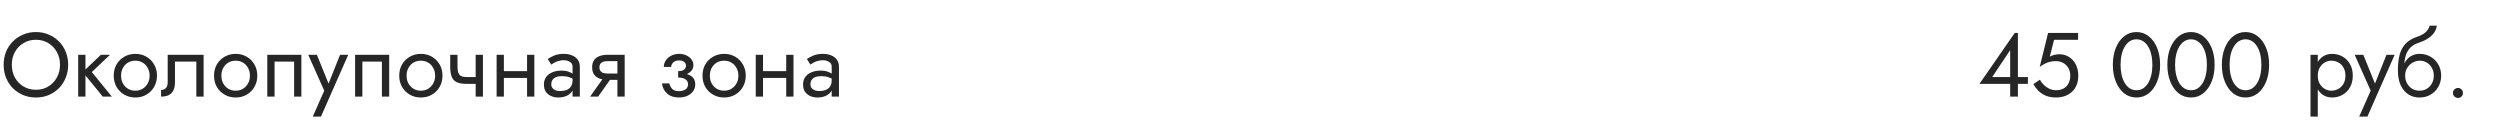 <?xml version="1.0" encoding="UTF-8"?> <svg xmlns="http://www.w3.org/2000/svg" width="440" height="23" viewBox="0 0 440 23" fill="none"> <path d="M2.08 11.4C2.08 12.243 2.261 12.995 2.624 13.656C2.997 14.317 3.504 14.84 4.144 15.224C4.784 15.608 5.509 15.8 6.32 15.8C7.141 15.8 7.867 15.608 8.496 15.224C9.136 14.84 9.637 14.317 10 13.656C10.373 12.995 10.56 12.243 10.56 11.4C10.56 10.557 10.373 9.805 10 9.144C9.637 8.483 9.136 7.96 8.496 7.576C7.867 7.192 7.141 7 6.32 7C5.509 7 4.784 7.192 4.144 7.576C3.504 7.96 2.997 8.483 2.624 9.144C2.261 9.805 2.08 10.557 2.08 11.4ZM0.64 11.4C0.64 10.579 0.779 9.821 1.056 9.128C1.344 8.424 1.744 7.816 2.256 7.304C2.768 6.781 3.371 6.376 4.064 6.088C4.757 5.789 5.509 5.64 6.32 5.64C7.141 5.64 7.893 5.789 8.576 6.088C9.269 6.376 9.872 6.781 10.384 7.304C10.896 7.816 11.291 8.424 11.568 9.128C11.856 9.821 12 10.579 12 11.4C12 12.211 11.856 12.968 11.568 13.672C11.291 14.376 10.896 14.989 10.384 15.512C9.872 16.024 9.269 16.429 8.576 16.728C7.893 17.016 7.141 17.16 6.32 17.16C5.509 17.16 4.757 17.016 4.064 16.728C3.371 16.429 2.768 16.024 2.256 15.512C1.744 14.989 1.344 14.376 1.056 13.672C0.779 12.968 0.64 12.211 0.64 11.4ZM13.761 9.64H15.041V17H13.761V9.64ZM17.761 9.64H19.361L16.161 12.68L19.681 17H18.081L14.561 12.68L17.761 9.64ZM20.013 13.32C20.013 12.573 20.178 11.912 20.509 11.336C20.851 10.76 21.309 10.307 21.885 9.976C22.461 9.645 23.107 9.48 23.821 9.48C24.547 9.48 25.192 9.645 25.757 9.976C26.333 10.307 26.787 10.76 27.117 11.336C27.459 11.912 27.629 12.573 27.629 13.32C27.629 14.056 27.459 14.717 27.117 15.304C26.787 15.88 26.333 16.333 25.757 16.664C25.192 16.995 24.547 17.16 23.821 17.16C23.107 17.16 22.461 16.995 21.885 16.664C21.309 16.333 20.851 15.88 20.509 15.304C20.178 14.717 20.013 14.056 20.013 13.32ZM21.309 13.32C21.309 13.832 21.416 14.285 21.629 14.68C21.853 15.075 22.152 15.389 22.525 15.624C22.909 15.848 23.341 15.96 23.821 15.96C24.301 15.96 24.728 15.848 25.101 15.624C25.485 15.389 25.784 15.075 25.997 14.68C26.221 14.285 26.333 13.832 26.333 13.32C26.333 12.808 26.221 12.355 25.997 11.96C25.784 11.555 25.485 11.24 25.101 11.016C24.728 10.792 24.301 10.68 23.821 10.68C23.341 10.68 22.909 10.792 22.525 11.016C22.152 11.24 21.853 11.555 21.629 11.96C21.416 12.355 21.309 12.808 21.309 13.32ZM35.836 9.64V17H34.556V10.84H30.796V14.44C30.796 15.016 30.705 15.496 30.523 15.88C30.353 16.253 30.086 16.536 29.724 16.728C29.361 16.909 28.902 17 28.348 17V15.832C28.668 15.832 28.939 15.731 29.163 15.528C29.398 15.325 29.515 14.963 29.515 14.44V9.64H35.836ZM37.669 13.32C37.669 12.573 37.835 11.912 38.165 11.336C38.507 10.76 38.965 10.307 39.541 9.976C40.117 9.645 40.763 9.48 41.477 9.48C42.203 9.48 42.848 9.645 43.413 9.976C43.989 10.307 44.443 10.76 44.773 11.336C45.115 11.912 45.285 12.573 45.285 13.32C45.285 14.056 45.115 14.717 44.773 15.304C44.443 15.88 43.989 16.333 43.413 16.664C42.848 16.995 42.203 17.16 41.477 17.16C40.763 17.16 40.117 16.995 39.541 16.664C38.965 16.333 38.507 15.88 38.165 15.304C37.835 14.717 37.669 14.056 37.669 13.32ZM38.965 13.32C38.965 13.832 39.072 14.285 39.285 14.68C39.509 15.075 39.808 15.389 40.181 15.624C40.565 15.848 40.997 15.96 41.477 15.96C41.957 15.96 42.384 15.848 42.757 15.624C43.141 15.389 43.44 15.075 43.653 14.68C43.877 14.285 43.989 13.832 43.989 13.32C43.989 12.808 43.877 12.355 43.653 11.96C43.44 11.555 43.141 11.24 42.757 11.016C42.384 10.792 41.957 10.68 41.477 10.68C40.997 10.68 40.565 10.792 40.181 11.016C39.808 11.24 39.509 11.555 39.285 11.96C39.072 12.355 38.965 12.808 38.965 13.32ZM53.044 9.64V17H51.764V10.84H48.324V17H47.044V9.64H53.044ZM61.29 9.64L56.49 20.52H55.05L57.066 15.96L54.25 9.64H55.77L58.106 15.4L57.578 15.336L59.85 9.64H61.29ZM68.497 9.64V17H67.217V10.84H63.777V17H62.497V9.64H68.497ZM70.263 13.32C70.263 12.573 70.428 11.912 70.759 11.336C71.1 10.76 71.559 10.307 72.135 9.976C72.711 9.645 73.356 9.48 74.071 9.48C74.796 9.48 75.442 9.645 76.007 9.976C76.583 10.307 77.037 10.76 77.367 11.336C77.709 11.912 77.879 12.573 77.879 13.32C77.879 14.056 77.709 14.717 77.367 15.304C77.037 15.88 76.583 16.333 76.007 16.664C75.442 16.995 74.796 17.16 74.071 17.16C73.356 17.16 72.711 16.995 72.135 16.664C71.559 16.333 71.1 15.88 70.759 15.304C70.428 14.717 70.263 14.056 70.263 13.32ZM71.559 13.32C71.559 13.832 71.666 14.285 71.879 14.68C72.103 15.075 72.402 15.389 72.775 15.624C73.159 15.848 73.591 15.96 74.071 15.96C74.551 15.96 74.978 15.848 75.351 15.624C75.735 15.389 76.034 15.075 76.247 14.68C76.471 14.285 76.583 13.832 76.583 13.32C76.583 12.808 76.471 12.355 76.247 11.96C76.034 11.555 75.735 11.24 75.351 11.016C74.978 10.792 74.551 10.68 74.071 10.68C73.591 10.68 73.159 10.792 72.775 11.016C72.402 11.24 72.103 11.555 71.879 11.96C71.666 12.355 71.559 12.808 71.559 13.32ZM82.118 14.76V13.56H84.629V14.76H82.118ZM83.718 9.64H84.998V17H83.718V9.64ZM80.517 9.64V11.752C80.517 12.179 80.566 12.525 80.662 12.792C80.757 13.059 80.923 13.256 81.157 13.384C81.392 13.501 81.712 13.56 82.118 13.56V14.76C81.382 14.76 80.8 14.659 80.374 14.456C79.957 14.253 79.664 13.933 79.493 13.496C79.323 13.048 79.237 12.467 79.237 11.752V9.64H80.517ZM88.155 13.72V12.52H93.595V13.72H88.155ZM92.763 9.64H94.043V17H92.763V9.64ZM87.403 9.64H88.683V17H87.403V9.64ZM97.026 14.84C97.026 15.096 97.095 15.315 97.234 15.496C97.373 15.667 97.559 15.8 97.794 15.896C98.029 15.981 98.29 16.024 98.578 16.024C99.005 16.024 99.383 15.96 99.714 15.832C100.045 15.704 100.301 15.501 100.482 15.224C100.674 14.947 100.77 14.579 100.77 14.12L101.026 14.92C101.026 15.389 100.898 15.795 100.642 16.136C100.397 16.467 100.066 16.723 99.65 16.904C99.234 17.075 98.77 17.16 98.258 17.16C97.799 17.16 97.378 17.075 96.994 16.904C96.61 16.733 96.301 16.483 96.066 16.152C95.842 15.811 95.73 15.389 95.73 14.888C95.73 14.365 95.858 13.923 96.114 13.56C96.37 13.197 96.733 12.92 97.202 12.728C97.671 12.525 98.226 12.424 98.866 12.424C99.335 12.424 99.735 12.488 100.066 12.616C100.407 12.733 100.679 12.872 100.882 13.032C101.085 13.181 101.223 13.304 101.298 13.4V14.152C100.935 13.896 100.567 13.709 100.194 13.592C99.821 13.464 99.399 13.4 98.93 13.4C98.503 13.4 98.146 13.459 97.858 13.576C97.581 13.693 97.373 13.859 97.234 14.072C97.095 14.285 97.026 14.541 97.026 14.84ZM97.026 11.368L96.402 10.392C96.679 10.189 97.053 9.987 97.522 9.784C97.991 9.581 98.557 9.48 99.218 9.48C99.783 9.48 100.274 9.571 100.69 9.752C101.117 9.923 101.447 10.173 101.682 10.504C101.927 10.835 102.05 11.24 102.05 11.72V17H100.77V11.72C100.77 11.347 100.61 11.069 100.29 10.888C99.981 10.696 99.623 10.6 99.218 10.6C98.866 10.6 98.546 10.648 98.258 10.744C97.97 10.829 97.719 10.936 97.506 11.064C97.303 11.181 97.143 11.283 97.026 11.368ZM105.272 17H103.864L106.584 13.16H107.992L105.272 17ZM109.944 17H108.664V9.64H109.944V17ZM109.192 12.936V14.056H106.904C106.402 14.056 105.944 13.981 105.528 13.832C105.122 13.683 104.802 13.448 104.568 13.128C104.333 12.797 104.216 12.371 104.216 11.848C104.216 11.315 104.333 10.888 104.568 10.568C104.802 10.248 105.122 10.013 105.528 9.864C105.944 9.715 106.402 9.64 106.904 9.64H109.192V10.76H106.904C106.594 10.76 106.333 10.803 106.12 10.888C105.917 10.963 105.762 11.08 105.656 11.24C105.549 11.4 105.496 11.603 105.496 11.848C105.496 12.093 105.549 12.296 105.656 12.456C105.762 12.616 105.917 12.739 106.12 12.824C106.333 12.899 106.594 12.936 106.904 12.936H109.192ZM119.355 13.32V12.52C119.846 12.52 120.198 12.429 120.411 12.248C120.624 12.056 120.731 11.827 120.731 11.56C120.731 11.272 120.624 11.048 120.411 10.888C120.198 10.717 119.899 10.632 119.515 10.632C119.195 10.632 118.928 10.696 118.715 10.824C118.512 10.941 118.363 11.091 118.267 11.272C118.171 11.443 118.123 11.613 118.123 11.784H116.827C116.827 11.368 116.944 10.984 117.179 10.632C117.414 10.28 117.734 10.003 118.139 9.8C118.544 9.587 119.003 9.48 119.515 9.48C119.995 9.48 120.427 9.571 120.811 9.752C121.195 9.933 121.494 10.173 121.707 10.472C121.931 10.771 122.043 11.101 122.043 11.464C122.043 11.997 121.803 12.44 121.323 12.792C120.854 13.144 120.198 13.32 119.355 13.32ZM119.483 17.16C118.619 17.16 117.926 16.925 117.403 16.456C116.891 15.987 116.592 15.395 116.507 14.68H117.803C117.878 15.032 118.038 15.347 118.283 15.624C118.528 15.901 118.928 16.04 119.483 16.04C119.824 16.04 120.112 15.992 120.347 15.896C120.592 15.8 120.779 15.661 120.907 15.48C121.035 15.299 121.099 15.091 121.099 14.856C121.099 14.6 121.03 14.381 120.891 14.2C120.763 14.019 120.566 13.88 120.299 13.784C120.043 13.688 119.728 13.64 119.355 13.64V12.84C120.272 12.84 121.003 13 121.547 13.32C122.091 13.64 122.363 14.147 122.363 14.84C122.363 15.32 122.23 15.736 121.963 16.088C121.707 16.429 121.36 16.696 120.923 16.888C120.486 17.069 120.006 17.16 119.483 17.16ZM123.638 13.32C123.638 12.573 123.803 11.912 124.134 11.336C124.475 10.76 124.934 10.307 125.51 9.976C126.086 9.645 126.731 9.48 127.446 9.48C128.171 9.48 128.817 9.645 129.382 9.976C129.958 10.307 130.411 10.76 130.742 11.336C131.083 11.912 131.254 12.573 131.254 13.32C131.254 14.056 131.083 14.717 130.742 15.304C130.411 15.88 129.958 16.333 129.382 16.664C128.817 16.995 128.171 17.16 127.446 17.16C126.731 17.16 126.086 16.995 125.51 16.664C124.934 16.333 124.475 15.88 124.134 15.304C123.803 14.717 123.638 14.056 123.638 13.32ZM124.934 13.32C124.934 13.832 125.041 14.285 125.254 14.68C125.478 15.075 125.777 15.389 126.15 15.624C126.534 15.848 126.966 15.96 127.446 15.96C127.926 15.96 128.353 15.848 128.726 15.624C129.11 15.389 129.409 15.075 129.622 14.68C129.846 14.285 129.958 13.832 129.958 13.32C129.958 12.808 129.846 12.355 129.622 11.96C129.409 11.555 129.11 11.24 128.726 11.016C128.353 10.792 127.926 10.68 127.446 10.68C126.966 10.68 126.534 10.792 126.15 11.016C125.777 11.24 125.478 11.555 125.254 11.96C125.041 12.355 124.934 12.808 124.934 13.32ZM133.765 13.72V12.52H139.205V13.72H133.765ZM138.373 9.64H139.653V17H138.373V9.64ZM133.013 9.64H134.293V17H133.013V9.64ZM142.635 14.84C142.635 15.096 142.705 15.315 142.843 15.496C142.982 15.667 143.169 15.8 143.403 15.896C143.638 15.981 143.899 16.024 144.187 16.024C144.614 16.024 144.993 15.96 145.323 15.832C145.654 15.704 145.91 15.501 146.091 15.224C146.283 14.947 146.379 14.579 146.379 14.12L146.635 14.92C146.635 15.389 146.507 15.795 146.251 16.136C146.006 16.467 145.675 16.723 145.259 16.904C144.843 17.075 144.379 17.16 143.867 17.16C143.409 17.16 142.987 17.075 142.603 16.904C142.219 16.733 141.91 16.483 141.675 16.152C141.451 15.811 141.339 15.389 141.339 14.888C141.339 14.365 141.467 13.923 141.723 13.56C141.979 13.197 142.342 12.92 142.811 12.728C143.281 12.525 143.835 12.424 144.475 12.424C144.945 12.424 145.345 12.488 145.675 12.616C146.017 12.733 146.289 12.872 146.491 13.032C146.694 13.181 146.833 13.304 146.907 13.4V14.152C146.545 13.896 146.177 13.709 145.803 13.592C145.43 13.464 145.009 13.4 144.539 13.4C144.113 13.4 143.755 13.459 143.467 13.576C143.19 13.693 142.982 13.859 142.843 14.072C142.705 14.285 142.635 14.541 142.635 14.84ZM142.635 11.368L142.011 10.392C142.289 10.189 142.662 9.987 143.131 9.784C143.601 9.581 144.166 9.48 144.827 9.48C145.393 9.48 145.883 9.571 146.299 9.752C146.726 9.923 147.057 10.173 147.291 10.504C147.537 10.835 147.659 11.24 147.659 11.72V17H146.379V11.72C146.379 11.347 146.219 11.069 145.899 10.888C145.59 10.696 145.233 10.6 144.827 10.6C144.475 10.6 144.155 10.648 143.867 10.744C143.579 10.829 143.329 10.936 143.115 11.064C142.913 11.181 142.753 11.283 142.635 11.368Z" fill="#262626"></path> <path d="M348.383 14.76L354.591 5.8H355.151V17H353.791V14.184V14.008V8.824L350.623 13.56H354.351H354.623H356.911V14.76H348.383ZM365.775 13.32C365.775 13.96 365.673 14.52 365.471 15C365.268 15.48 364.985 15.88 364.623 16.2C364.26 16.52 363.844 16.76 363.375 16.92C362.905 17.08 362.399 17.16 361.855 17.16C361.172 17.16 360.575 17.053 360.063 16.84C359.561 16.627 359.129 16.344 358.767 15.992C358.415 15.629 358.116 15.235 357.871 14.808L359.023 14.024C359.193 14.344 359.417 14.648 359.695 14.936C359.983 15.213 360.313 15.443 360.687 15.624C361.06 15.795 361.449 15.88 361.855 15.88C362.388 15.88 362.841 15.773 363.215 15.56C363.588 15.347 363.871 15.048 364.063 14.664C364.265 14.28 364.367 13.832 364.367 13.32C364.367 12.808 364.255 12.36 364.031 11.976C363.817 11.592 363.519 11.293 363.135 11.08C362.761 10.867 362.335 10.76 361.855 10.76C361.503 10.76 361.177 10.792 360.879 10.856C360.591 10.909 360.297 11.011 359.999 11.16C359.711 11.299 359.375 11.501 358.991 11.768L360.463 5.8H365.743V7H361.519L360.767 9.96C361.033 9.821 361.305 9.72 361.583 9.656C361.871 9.581 362.153 9.544 362.431 9.544C363.071 9.544 363.641 9.704 364.143 10.024C364.655 10.344 365.055 10.787 365.343 11.352C365.631 11.917 365.775 12.573 365.775 13.32ZM373.219 11.4C373.219 12.051 373.283 12.653 373.411 13.208C373.539 13.752 373.725 14.227 373.971 14.632C374.216 15.027 374.509 15.336 374.851 15.56C375.203 15.773 375.592 15.88 376.019 15.88C376.456 15.88 376.845 15.773 377.187 15.56C377.528 15.336 377.821 15.027 378.067 14.632C378.312 14.227 378.499 13.752 378.627 13.208C378.755 12.653 378.819 12.051 378.819 11.4C378.819 10.749 378.755 10.152 378.627 9.608C378.499 9.053 378.312 8.579 378.067 8.184C377.821 7.779 377.528 7.469 377.187 7.256C376.845 7.032 376.456 6.92 376.019 6.92C375.592 6.92 375.203 7.032 374.851 7.256C374.509 7.469 374.216 7.779 373.971 8.184C373.725 8.579 373.539 9.053 373.411 9.608C373.283 10.152 373.219 10.749 373.219 11.4ZM371.859 11.4C371.859 10.28 372.035 9.288 372.387 8.424C372.739 7.56 373.224 6.883 373.843 6.392C374.472 5.891 375.197 5.64 376.019 5.64C376.84 5.64 377.56 5.891 378.179 6.392C378.808 6.883 379.299 7.56 379.651 8.424C380.003 9.288 380.179 10.28 380.179 11.4C380.179 12.52 380.003 13.512 379.651 14.376C379.299 15.24 378.808 15.923 378.179 16.424C377.56 16.915 376.84 17.16 376.019 17.16C375.197 17.16 374.472 16.915 373.843 16.424C373.224 15.923 372.739 15.24 372.387 14.376C372.035 13.512 371.859 12.52 371.859 11.4ZM382.812 11.4C382.812 12.051 382.877 12.653 383.005 13.208C383.133 13.752 383.319 14.227 383.565 14.632C383.81 15.027 384.103 15.336 384.445 15.56C384.797 15.773 385.186 15.88 385.613 15.88C386.05 15.88 386.439 15.773 386.781 15.56C387.122 15.336 387.415 15.027 387.661 14.632C387.906 14.227 388.093 13.752 388.221 13.208C388.349 12.653 388.413 12.051 388.413 11.4C388.413 10.749 388.349 10.152 388.221 9.608C388.093 9.053 387.906 8.579 387.661 8.184C387.415 7.779 387.122 7.469 386.781 7.256C386.439 7.032 386.05 6.92 385.613 6.92C385.186 6.92 384.797 7.032 384.445 7.256C384.103 7.469 383.81 7.779 383.565 8.184C383.319 8.579 383.133 9.053 383.005 9.608C382.877 10.152 382.812 10.749 382.812 11.4ZM381.453 11.4C381.453 10.28 381.629 9.288 381.981 8.424C382.333 7.56 382.818 6.883 383.437 6.392C384.066 5.891 384.791 5.64 385.613 5.64C386.434 5.64 387.154 5.891 387.773 6.392C388.402 6.883 388.893 7.56 389.245 8.424C389.597 9.288 389.773 10.28 389.773 11.4C389.773 12.52 389.597 13.512 389.245 14.376C388.893 15.24 388.402 15.923 387.773 16.424C387.154 16.915 386.434 17.16 385.613 17.16C384.791 17.16 384.066 16.915 383.437 16.424C382.818 15.923 382.333 15.24 381.981 14.376C381.629 13.512 381.453 12.52 381.453 11.4ZM392.406 11.4C392.406 12.051 392.47 12.653 392.598 13.208C392.726 13.752 392.913 14.227 393.158 14.632C393.404 15.027 393.697 15.336 394.038 15.56C394.39 15.773 394.78 15.88 395.206 15.88C395.644 15.88 396.033 15.773 396.374 15.56C396.716 15.336 397.009 15.027 397.254 14.632C397.5 14.227 397.686 13.752 397.814 13.208C397.942 12.653 398.006 12.051 398.006 11.4C398.006 10.749 397.942 10.152 397.814 9.608C397.686 9.053 397.5 8.579 397.254 8.184C397.009 7.779 396.716 7.469 396.374 7.256C396.033 7.032 395.644 6.92 395.206 6.92C394.78 6.92 394.39 7.032 394.038 7.256C393.697 7.469 393.404 7.779 393.158 8.184C392.913 8.579 392.726 9.053 392.598 9.608C392.47 10.152 392.406 10.749 392.406 11.4ZM391.046 11.4C391.046 10.28 391.222 9.288 391.574 8.424C391.926 7.56 392.412 6.883 393.03 6.392C393.66 5.891 394.385 5.64 395.206 5.64C396.028 5.64 396.748 5.891 397.366 6.392C397.996 6.883 398.486 7.56 398.838 8.424C399.19 9.288 399.366 10.28 399.366 11.4C399.366 12.52 399.19 13.512 398.838 14.376C398.486 15.24 397.996 15.923 397.366 16.424C396.748 16.915 396.028 17.16 395.206 17.16C394.385 17.16 393.66 16.915 393.03 16.424C392.412 15.923 391.926 15.24 391.574 14.376C391.222 13.512 391.046 12.52 391.046 11.4Z" fill="#262626"></path> <path d="M407.931 20.52H406.651V9.64H407.931V20.52ZM414.091 13.32C414.091 14.109 413.926 14.792 413.595 15.368C413.265 15.944 412.822 16.387 412.267 16.696C411.723 17.005 411.115 17.16 410.443 17.16C409.835 17.16 409.297 17.005 408.827 16.696C408.369 16.387 408.006 15.944 407.739 15.368C407.483 14.792 407.355 14.109 407.355 13.32C407.355 12.52 407.483 11.837 407.739 11.272C408.006 10.696 408.369 10.253 408.827 9.944C409.297 9.635 409.835 9.48 410.443 9.48C411.115 9.48 411.723 9.635 412.267 9.944C412.822 10.253 413.265 10.696 413.595 11.272C413.926 11.837 414.091 12.52 414.091 13.32ZM412.795 13.32C412.795 12.755 412.678 12.275 412.443 11.88C412.219 11.485 411.915 11.187 411.531 10.984C411.158 10.781 410.742 10.68 410.283 10.68C409.91 10.68 409.542 10.781 409.179 10.984C408.817 11.187 408.518 11.485 408.283 11.88C408.049 12.275 407.931 12.755 407.931 13.32C407.931 13.885 408.049 14.365 408.283 14.76C408.518 15.155 408.817 15.453 409.179 15.656C409.542 15.859 409.91 15.96 410.283 15.96C410.742 15.96 411.158 15.859 411.531 15.656C411.915 15.453 412.219 15.155 412.443 14.76C412.678 14.365 412.795 13.885 412.795 13.32ZM421.462 9.64L416.662 20.52H415.222L417.238 15.96L414.422 9.64H415.942L418.278 15.4L417.75 15.336L420.022 9.64H421.462ZM425.837 10.68V9.48C426.562 9.48 427.207 9.645 427.773 9.976C428.349 10.307 428.802 10.76 429.133 11.336C429.474 11.912 429.645 12.573 429.645 13.32C429.645 14.056 429.474 14.717 429.133 15.304C428.802 15.88 428.349 16.333 427.773 16.664C427.207 16.995 426.562 17.16 425.837 17.16C425.122 17.16 424.477 16.984 423.901 16.632C423.325 16.269 422.866 15.731 422.525 15.016C422.194 14.301 422.029 13.416 422.029 12.36L423.309 13.32C423.309 13.832 423.421 14.285 423.645 14.68C423.869 15.075 424.167 15.389 424.541 15.624C424.925 15.848 425.357 15.96 425.837 15.96C426.317 15.96 426.743 15.848 427.117 15.624C427.501 15.389 427.799 15.075 428.013 14.68C428.237 14.285 428.349 13.832 428.349 13.32C428.349 12.808 428.237 12.355 428.013 11.96C427.799 11.555 427.501 11.24 427.117 11.016C426.743 10.792 426.317 10.68 425.837 10.68ZM422.733 13.32C422.733 12.723 422.807 12.189 422.957 11.72C423.106 11.24 423.319 10.835 423.597 10.504C423.874 10.173 424.199 9.923 424.573 9.752C424.957 9.571 425.378 9.48 425.837 9.48V10.68C425.559 10.68 425.271 10.739 424.973 10.856C424.674 10.973 424.397 11.144 424.141 11.368C423.895 11.592 423.693 11.869 423.533 12.2C423.383 12.52 423.309 12.893 423.309 13.32H422.733ZM422.029 12.36C422.029 11.357 422.125 10.472 422.317 9.704C422.509 8.936 422.845 8.285 423.325 7.752C423.815 7.208 424.487 6.792 425.341 6.504C426.066 6.259 426.605 5.965 426.957 5.624C427.319 5.272 427.538 4.904 427.613 4.52H428.877C428.823 4.989 428.653 5.421 428.365 5.816C428.077 6.2 427.698 6.536 427.229 6.824C426.77 7.112 426.247 7.352 425.661 7.544C424.999 7.757 424.482 8.077 424.109 8.504C423.746 8.931 423.495 9.416 423.357 9.96C423.218 10.493 423.149 11.027 423.149 11.56V13.208L422.029 12.36ZM431.723 16.36C431.723 16.115 431.808 15.907 431.979 15.736C432.16 15.565 432.368 15.48 432.603 15.48C432.848 15.48 433.056 15.565 433.227 15.736C433.398 15.907 433.483 16.115 433.483 16.36C433.483 16.595 433.398 16.803 433.227 16.984C433.056 17.155 432.848 17.24 432.603 17.24C432.368 17.24 432.16 17.155 431.979 16.984C431.808 16.803 431.723 16.595 431.723 16.36Z" fill="#262626"></path> </svg> 